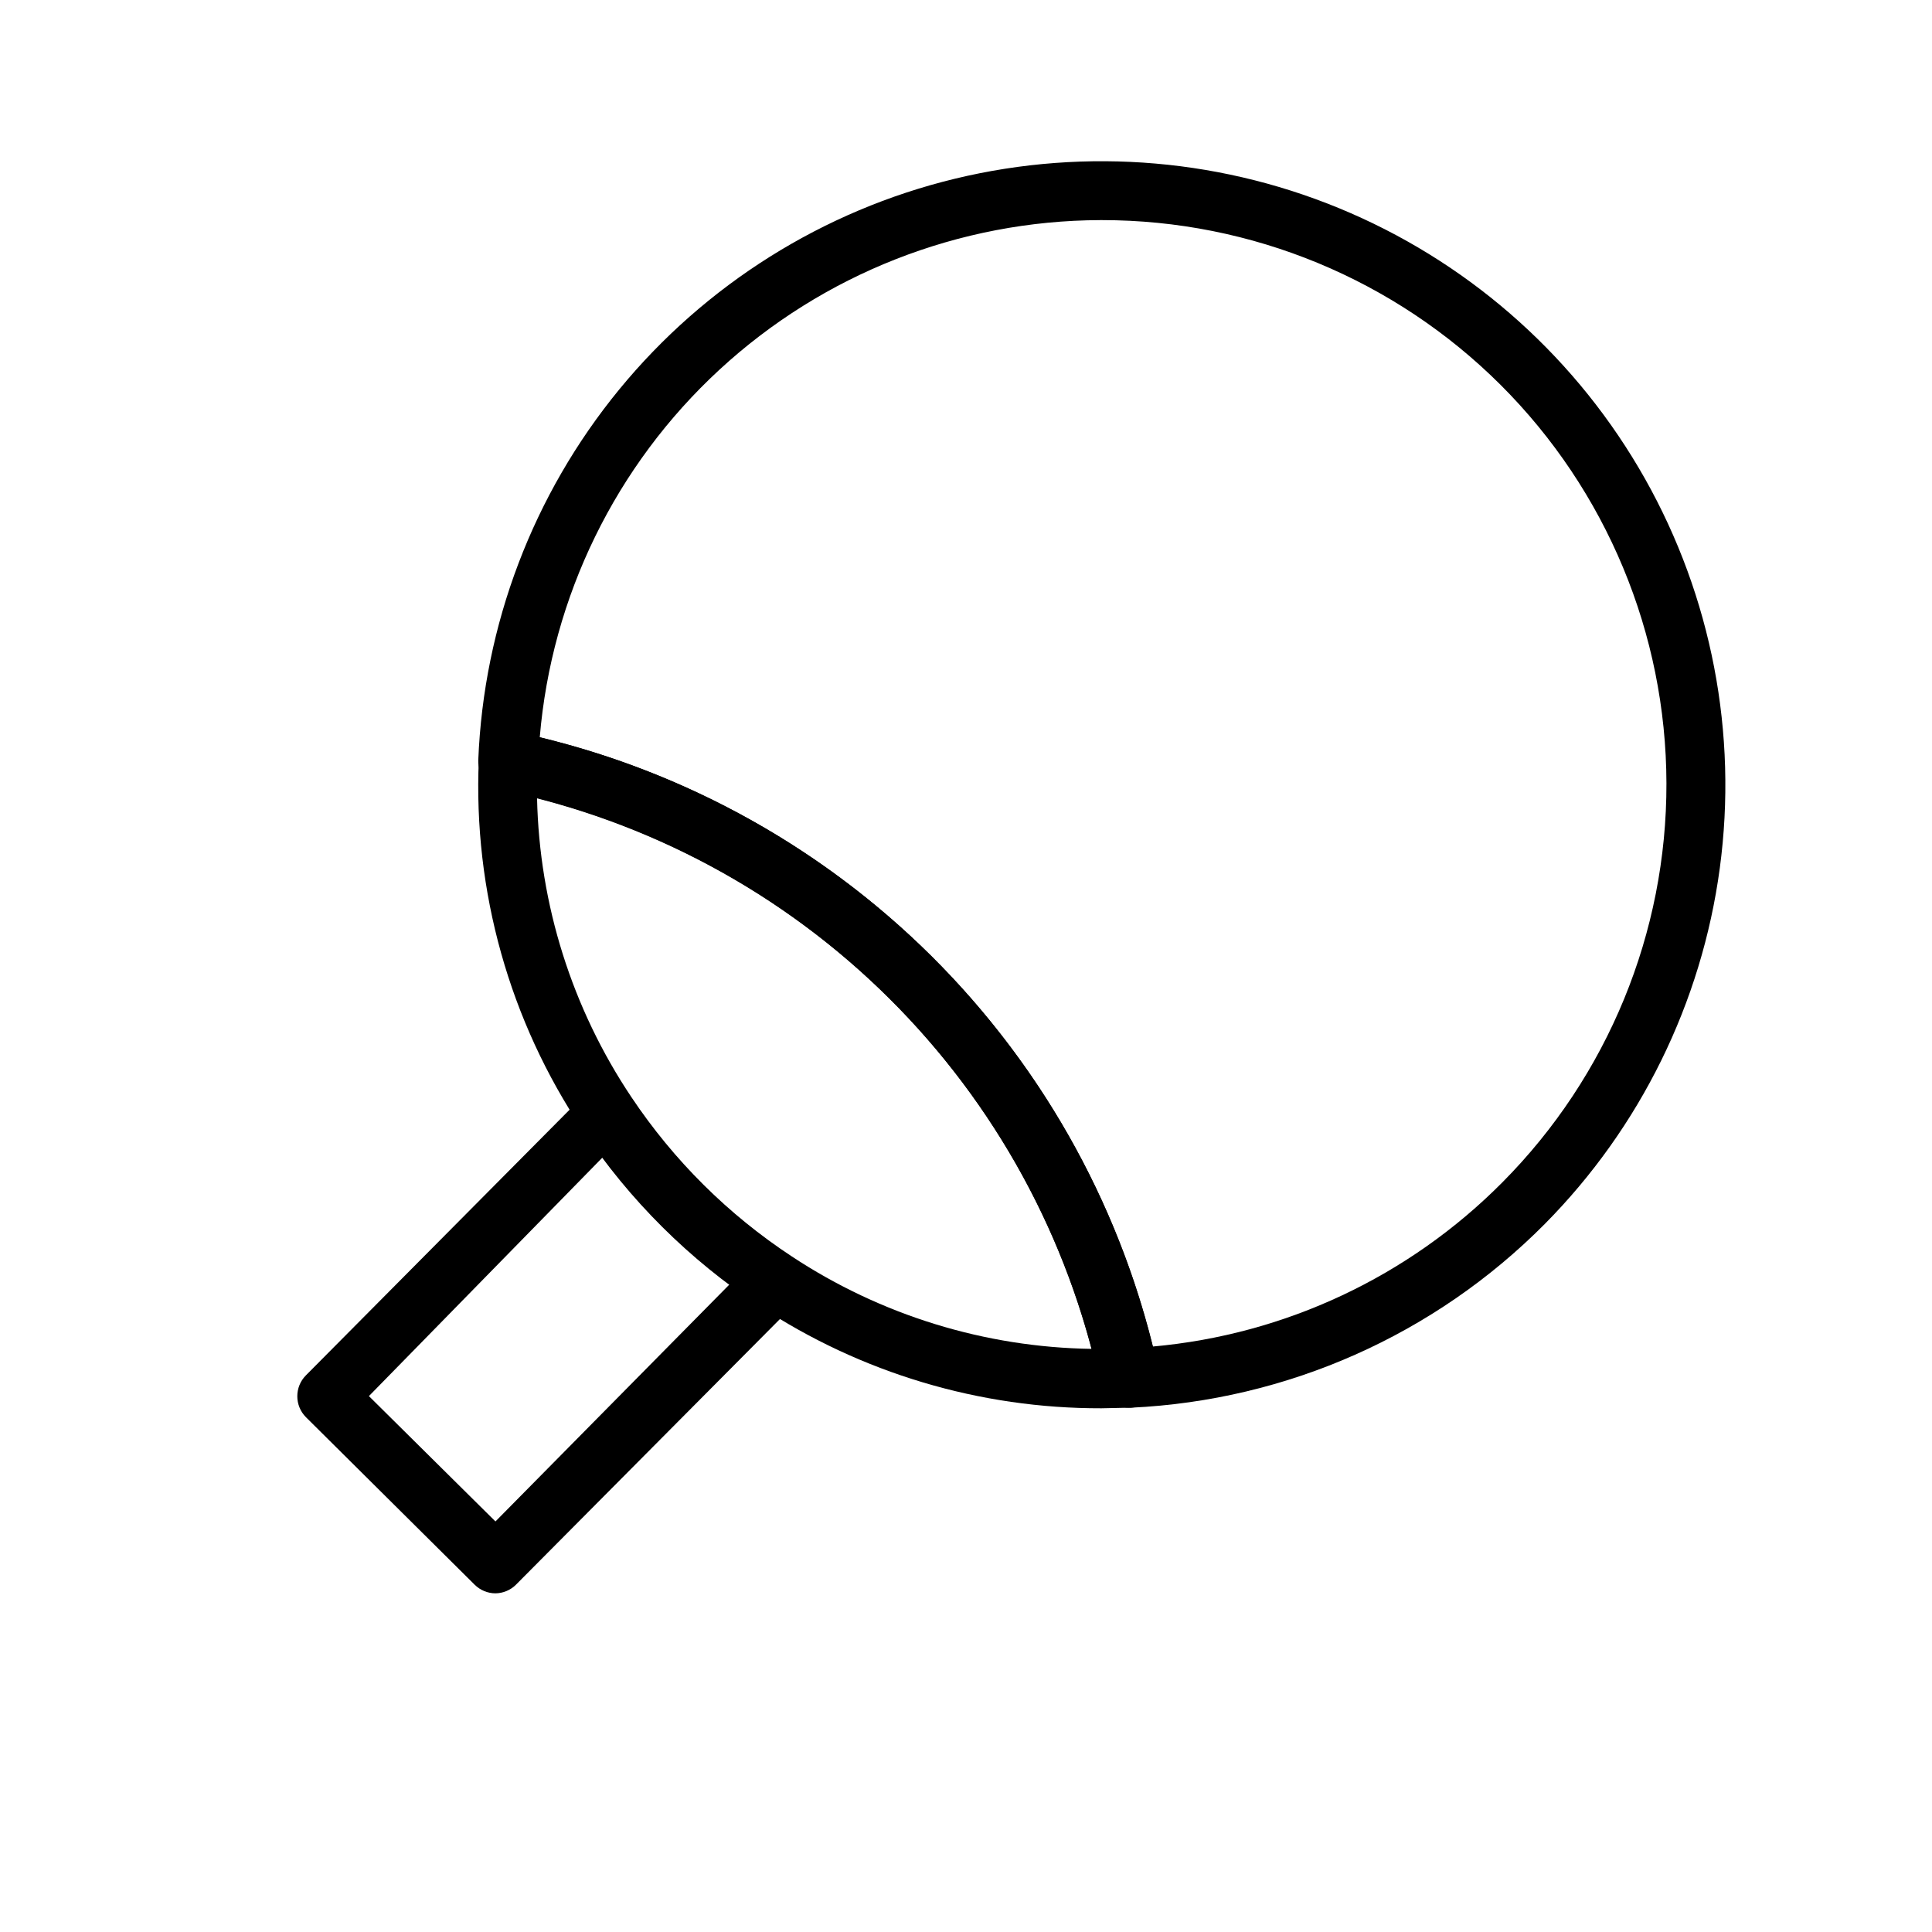 <?xml version="1.0" encoding="UTF-8"?>
<!-- Uploaded to: ICON Repo, www.iconrepo.com, Generator: ICON Repo Mixer Tools -->
<svg fill="#000000" width="800px" height="800px" version="1.1" viewBox="144 144 512 512" xmlns="http://www.w3.org/2000/svg">
 <g>
  <path d="m435.89 517.21c-32.207 0.078-63.727-9.34-90.605-27.082-18.57-12.246-34.5-28.094-46.84-46.602-19.43-28.969-29.082-63.395-27.551-98.242 0.09-2.309 1.191-4.461 3.012-5.887 1.816-1.426 4.172-1.977 6.434-1.516 41.82 8.73 80.211 29.402 110.52 59.512 30.305 30.113 51.227 68.367 60.227 110.13 0.473 2.266-0.074 4.629-1.496 6.453-1.418 1.848-3.582 2.973-5.906 3.07zm-149.57-161.69h0.004c0.609 28.27 9.297 55.773 25.031 79.27 11.203 16.77 25.66 31.117 42.508 42.195 23.598 15.57 51.16 24.066 79.43 24.48-9.289-35.18-27.789-67.25-53.594-92.902s-57.984-43.965-93.219-53.043z"/>
  <path d="m443.38 517.05c-3.777 0.086-7.082-2.523-7.875-6.219-8.324-38.781-27.742-74.312-55.891-102.26-28.148-27.953-63.809-47.121-102.65-55.18-3.691-0.789-6.301-4.094-6.219-7.871 1.422-35.949 14.527-70.453 37.332-98.277 22.809-27.82 54.066-47.445 89.039-55.895 34.969-8.445 71.742-5.254 104.73 9.09 32.992 14.348 60.402 39.062 78.074 70.398 17.672 31.34 24.641 67.586 19.844 103.24-4.797 35.656-21.094 68.773-46.418 94.328-29.148 29.355-68.25 46.715-109.58 48.648zm-156.34-177.67c39.258 9.48 75.164 29.547 103.81 58.012 28.648 28.469 48.938 64.246 58.664 103.45 35.055-3.121 67.875-18.543 92.656-43.531 27.914-28.105 43.543-66.133 43.453-105.74s-15.887-77.566-43.926-105.55c-28.039-27.977-66.031-43.688-105.64-43.688h-0.473c-37.414 0.125-73.422 14.27-100.92 39.641s-44.492 60.129-47.621 97.41z"/>
  <path d="m275.3 566.25c-2.062-0.008-4.043-0.828-5.508-2.281l-44.715-44.398c-3.051-3.07-3.051-8.027 0-11.098l74.312-74.863c1.645-1.562 3.883-2.336 6.141-2.125 2.336 0.238 4.441 1.508 5.746 3.461 11.203 16.77 25.656 31.117 42.508 42.195 1.953 1.305 3.227 3.41 3.465 5.746 0.238 2.359-0.602 4.703-2.285 6.375l-74.312 74.785h0.004c-1.441 1.387-3.356 2.176-5.356 2.203zm-33.535-52.27 33.535 33.219 62.188-62.977 0.004 0.004c-6.348-4.816-12.348-10.078-17.949-15.746-5.644-5.598-10.902-11.566-15.746-17.867z"/>
 </g>
</svg>